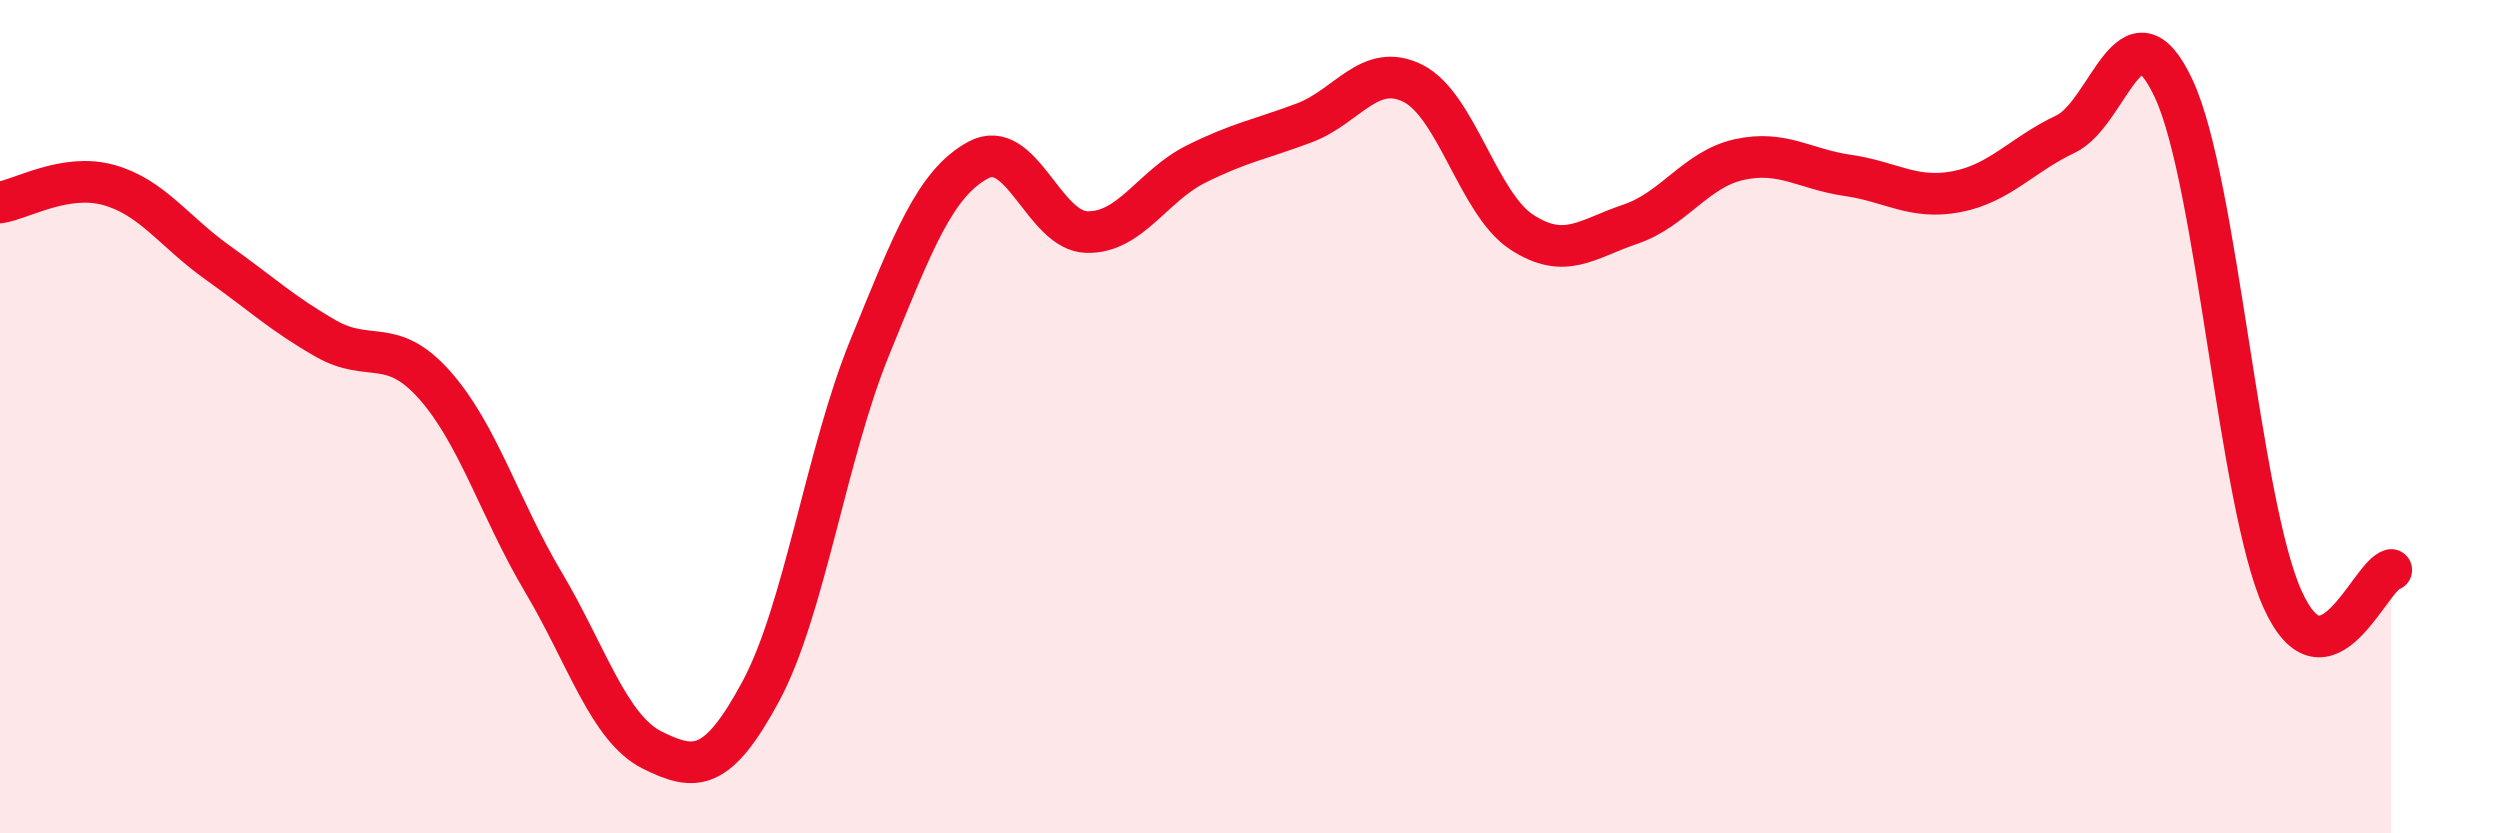 
    <svg width="60" height="20" viewBox="0 0 60 20" xmlns="http://www.w3.org/2000/svg">
      <path
        d="M 0,4.86 C 0.52,4.78 1.57,4.15 2.61,4.44 C 3.65,4.73 4.18,5.56 5.22,6.3 C 6.26,7.04 6.79,7.54 7.83,8.13 C 8.87,8.72 9.39,8.07 10.43,9.24 C 11.47,10.41 12,12.22 13.04,13.97 C 14.08,15.72 14.61,17.48 15.65,18 C 16.69,18.52 17.22,18.52 18.26,16.59 C 19.3,14.66 19.83,10.9 20.87,8.35 C 21.91,5.8 22.44,4.4 23.48,3.84 C 24.52,3.28 25.05,5.55 26.09,5.57 C 27.13,5.59 27.66,4.46 28.7,3.94 C 29.74,3.42 30.26,3.34 31.3,2.95 C 32.34,2.56 32.87,1.48 33.91,2 C 34.95,2.52 35.48,4.89 36.52,5.57 C 37.56,6.25 38.09,5.73 39.13,5.38 C 40.17,5.03 40.7,4.06 41.74,3.83 C 42.78,3.6 43.31,4.06 44.35,4.21 C 45.39,4.36 45.92,4.8 46.96,4.6 C 48,4.4 48.53,3.71 49.57,3.22 C 50.61,2.73 51.13,-0.1 52.17,2.13 C 53.21,4.36 53.74,12.07 54.78,14.38 C 55.82,16.69 56.87,13.82 57.39,13.68L57.39 20L0 20Z"
        fill="#EB0A25"
        opacity="0.1"
        stroke-linecap="round"
        stroke-linejoin="round"
      />
      <path
        d="M 0,4.86 C 0.52,4.78 1.57,4.15 2.61,4.44 C 3.65,4.73 4.18,5.56 5.22,6.3 C 6.26,7.04 6.79,7.54 7.83,8.13 C 8.87,8.72 9.39,8.07 10.43,9.24 C 11.47,10.41 12,12.22 13.04,13.97 C 14.08,15.72 14.61,17.48 15.65,18 C 16.69,18.52 17.22,18.52 18.26,16.59 C 19.3,14.66 19.83,10.9 20.87,8.35 C 21.91,5.8 22.44,4.4 23.48,3.84 C 24.52,3.28 25.05,5.55 26.09,5.57 C 27.13,5.59 27.66,4.46 28.7,3.94 C 29.74,3.42 30.26,3.34 31.3,2.95 C 32.34,2.56 32.87,1.48 33.91,2 C 34.95,2.52 35.48,4.89 36.52,5.57 C 37.56,6.25 38.09,5.73 39.13,5.38 C 40.17,5.03 40.7,4.06 41.74,3.83 C 42.78,3.6 43.31,4.06 44.35,4.21 C 45.39,4.36 45.92,4.8 46.96,4.6 C 48,4.4 48.53,3.71 49.57,3.22 C 50.61,2.73 51.13,-0.1 52.17,2.13 C 53.21,4.36 53.74,12.07 54.78,14.38 C 55.82,16.69 56.87,13.82 57.39,13.68"
        stroke="#EB0A25"
        stroke-width="1"
        fill="none"
        stroke-linecap="round"
        stroke-linejoin="round"
      />
    </svg>
  